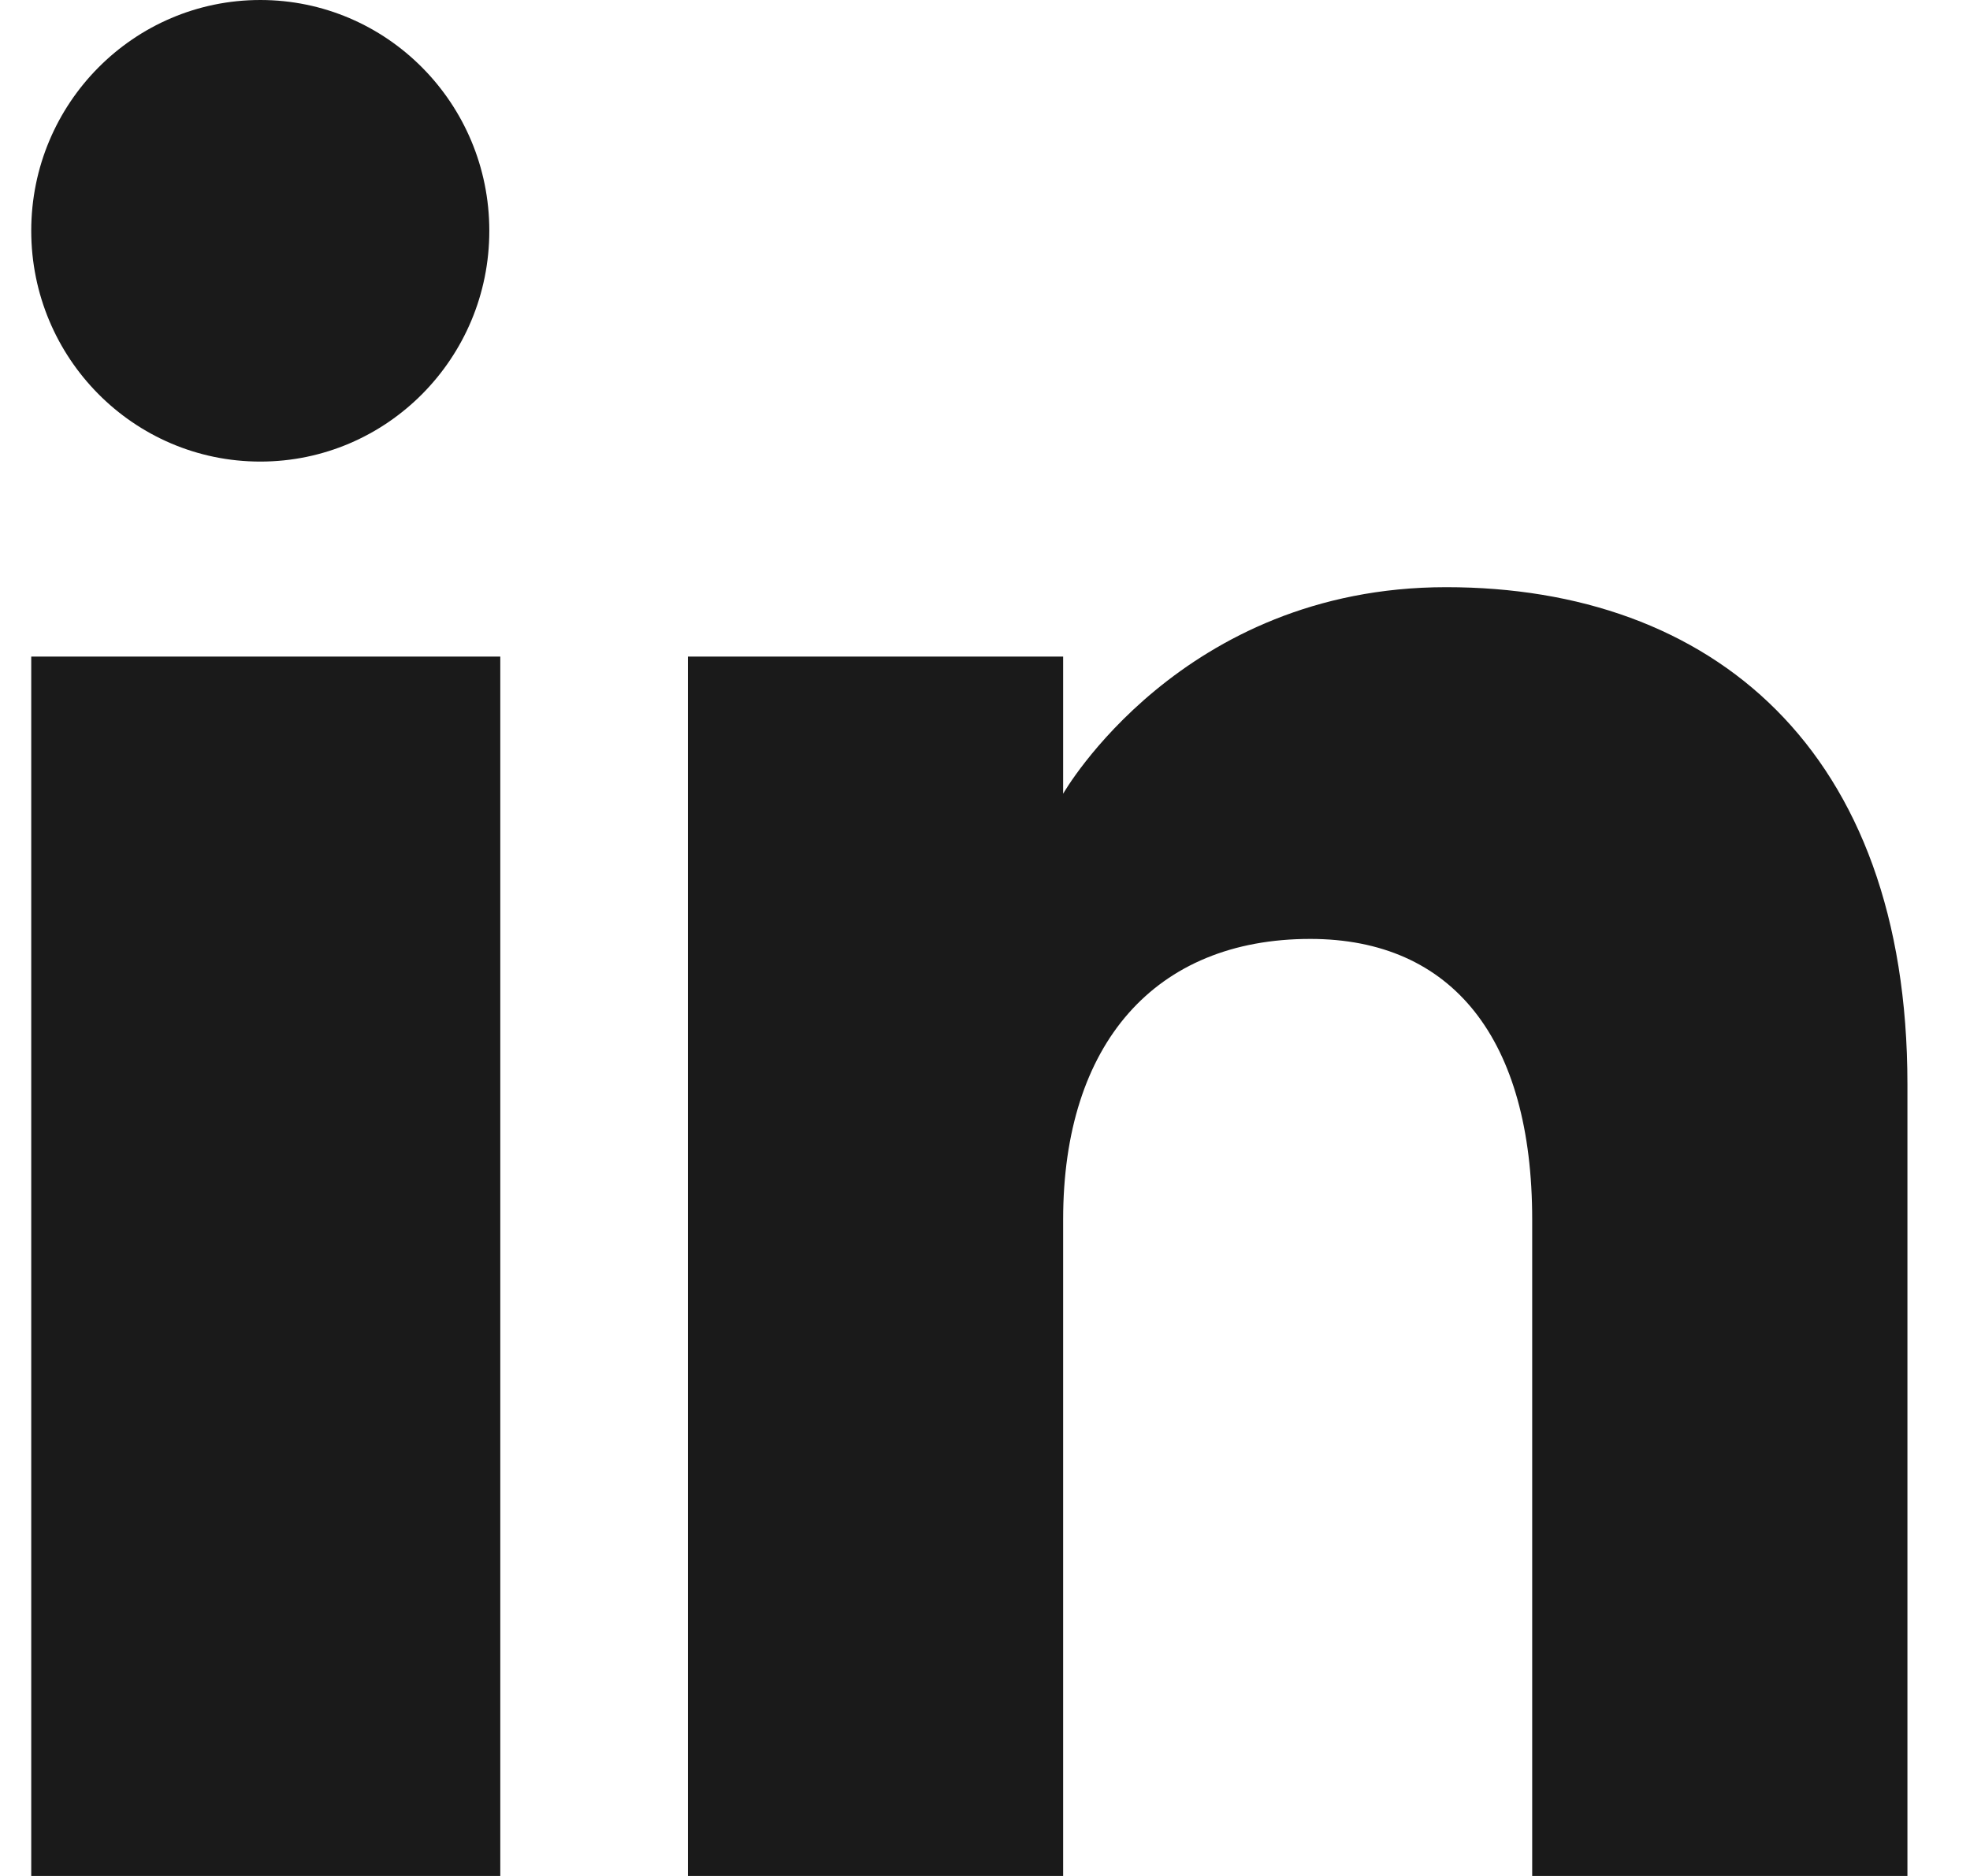<svg width="21" height="20" viewBox="0 0 21 20" fill="none" xmlns="http://www.w3.org/2000/svg">
<path fill-rule="evenodd" clip-rule="evenodd" d="M20.333 20H16.333V13.001C16.333 11.081 15.486 10.01 13.967 10.01C12.314 10.01 11.333 11.126 11.333 13.001V20H7.333V7H11.333V8.462C11.333 8.462 12.588 6.26 15.416 6.26C18.245 6.26 20.333 7.986 20.333 11.558V20ZM2.775 4.921C1.426 4.921 0.333 3.819 0.333 2.46C0.333 1.102 1.426 0 2.775 0C4.123 0 5.216 1.102 5.216 2.46C5.217 3.819 4.123 4.921 2.775 4.921ZM0.333 20H5.333V7H0.333V20Z" fill="#1A1A1A"/>
</svg>
